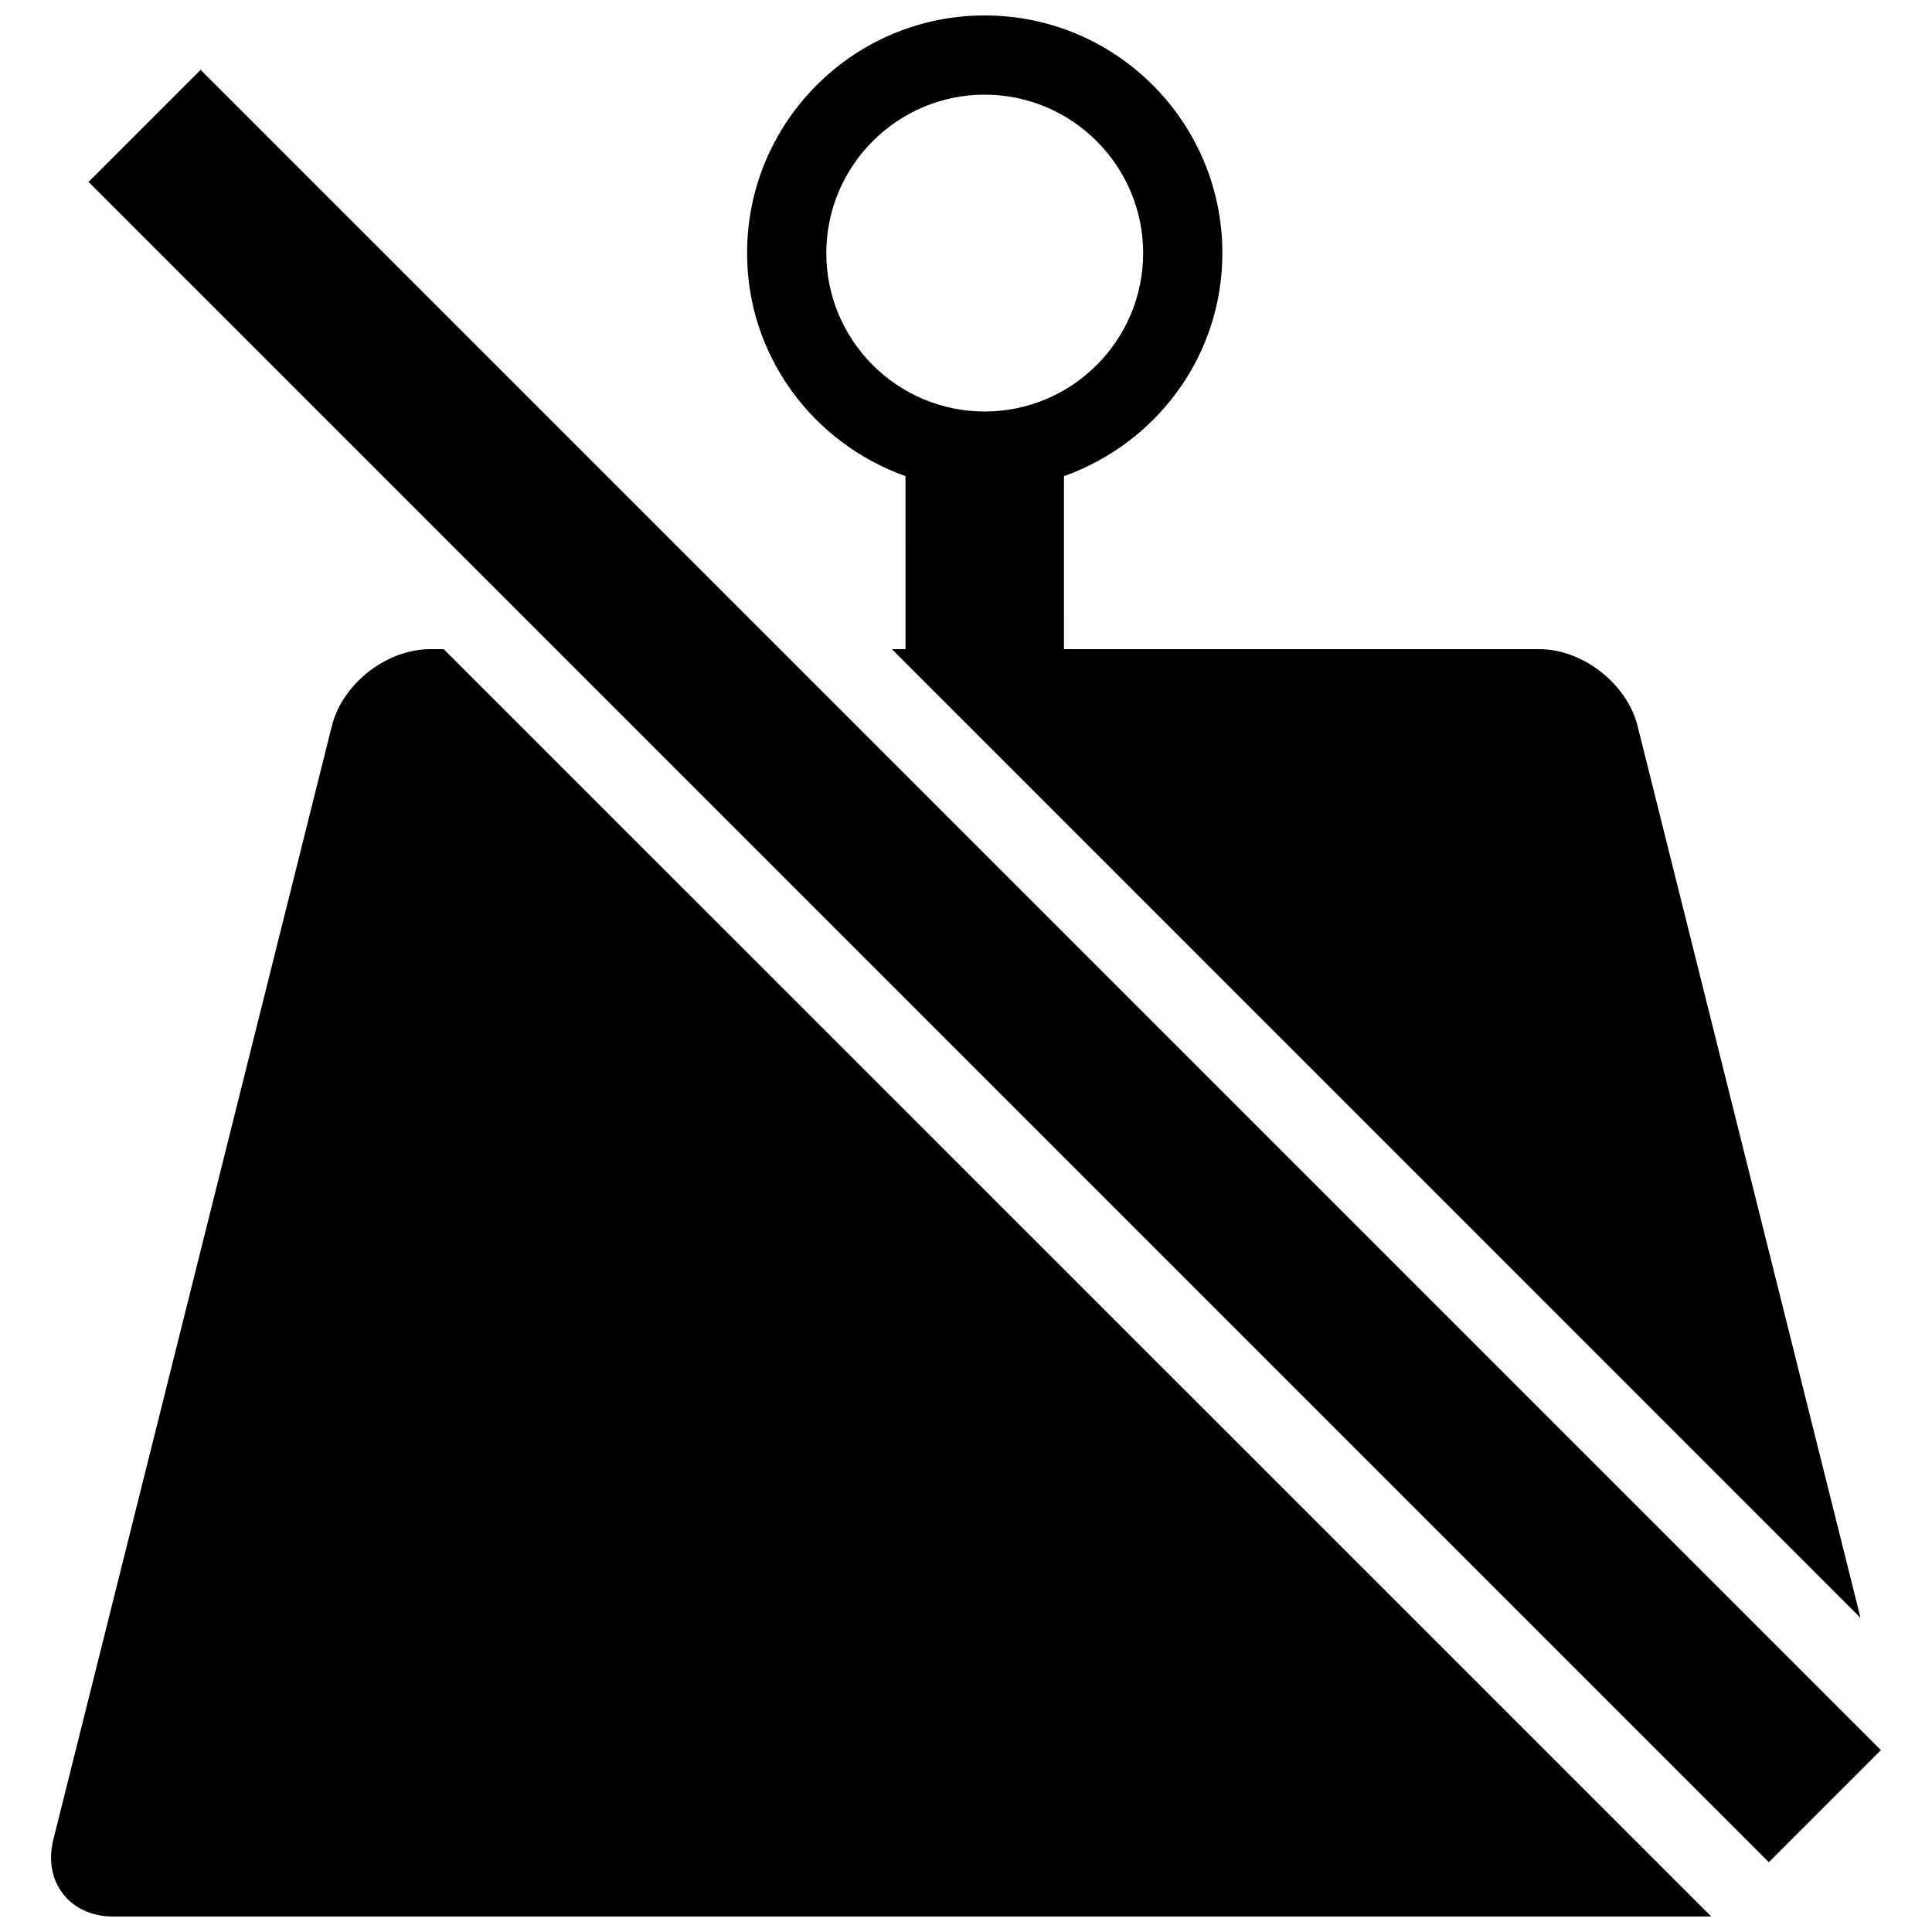 <?xml version="1.0" encoding="UTF-8"?>
<!-- Uploaded to: SVG Repo, www.svgrepo.com, Generator: SVG Repo Mixer Tools -->
<svg width="800px" height="800px" version="1.1" viewBox="144 144 512 512" xmlns="http://www.w3.org/2000/svg">
 <defs>
  <clipPath id="b">
   <path d="m341 148.09h297v424.91h-297z"/>
  </clipPath>
  <clipPath id="a">
   <path d="m157 316h441v335.9h-441z"/>
  </clipPath>
 </defs>
 <g clip-path="url(#b)">
  <path d="m467.94 211.07c0-34.762-28.215-62.977-62.977-62.977-34.762 0-62.977 28.215-62.977 62.977 0 27.395 17.59 50.422 41.984 59.113l0.004 45.848h-3.609l256.69 256.71-59.074-236.33c-2.793-11.23-14.547-20.383-26.074-20.383h-125.95l0.004-45.848c24.391-8.691 41.98-31.719 41.98-59.113zm-104.96 0c0-23.133 18.828-41.984 41.984-41.984 23.133 0 41.984 18.852 41.984 41.984 0 23.152-18.852 41.984-41.984 41.984-23.156 0-41.984-18.832-41.984-41.984z"/>
 </g>
 <g clip-path="url(#a)">
  <path d="m174.05 651.9h423.47l-335.94-335.87h-3.566c-11.547 0-23.281 9.152-26.07 20.383l-73.812 295.11c-2.789 11.211 4.367 20.383 15.914 20.383z"/>
 </g>
 <path d="m167.46 192.21 29.703-29.703 445.3 445.3-29.703 29.703z"/>
</svg>